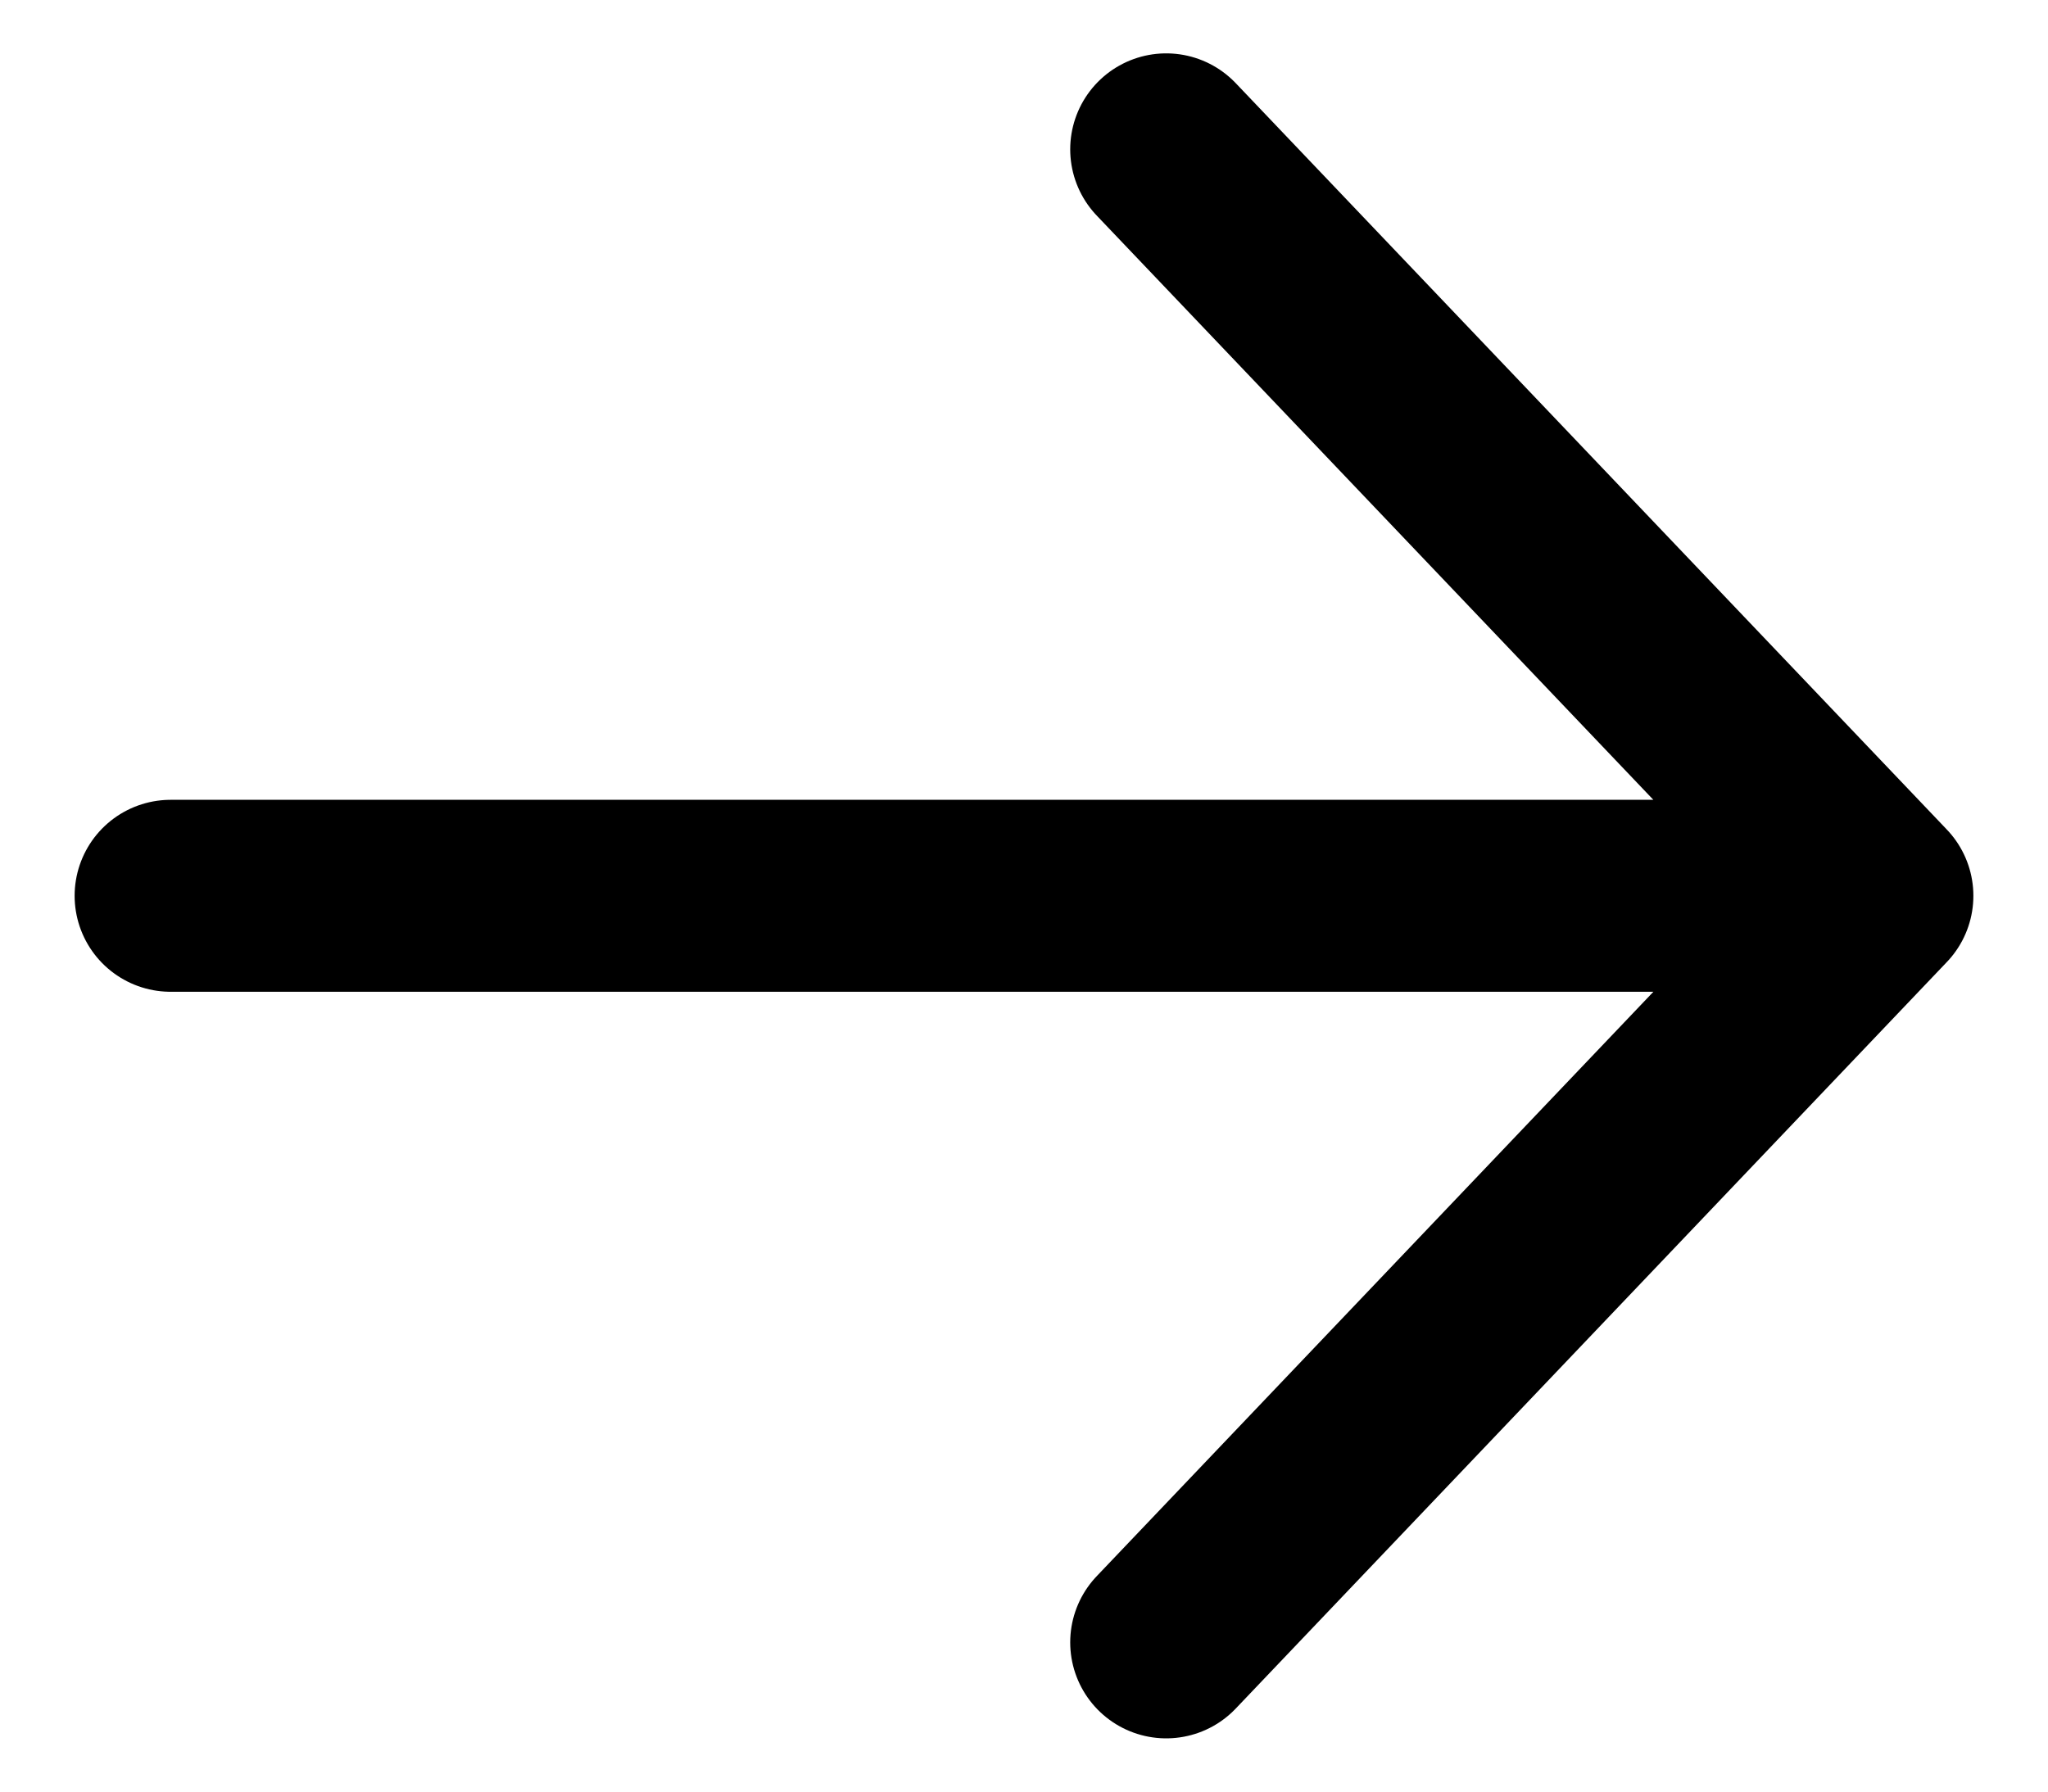 <svg width="16" height="14" viewBox="0 0 16 14" fill="none" xmlns="http://www.w3.org/2000/svg">
<path d="M9.111 1.167L14.667 7M14.667 7L9.111 12.834M14.667 7L1.333 7" stroke="black" stroke-width="1.5" stroke-linecap="round" stroke-linejoin="round"/>
</svg>
